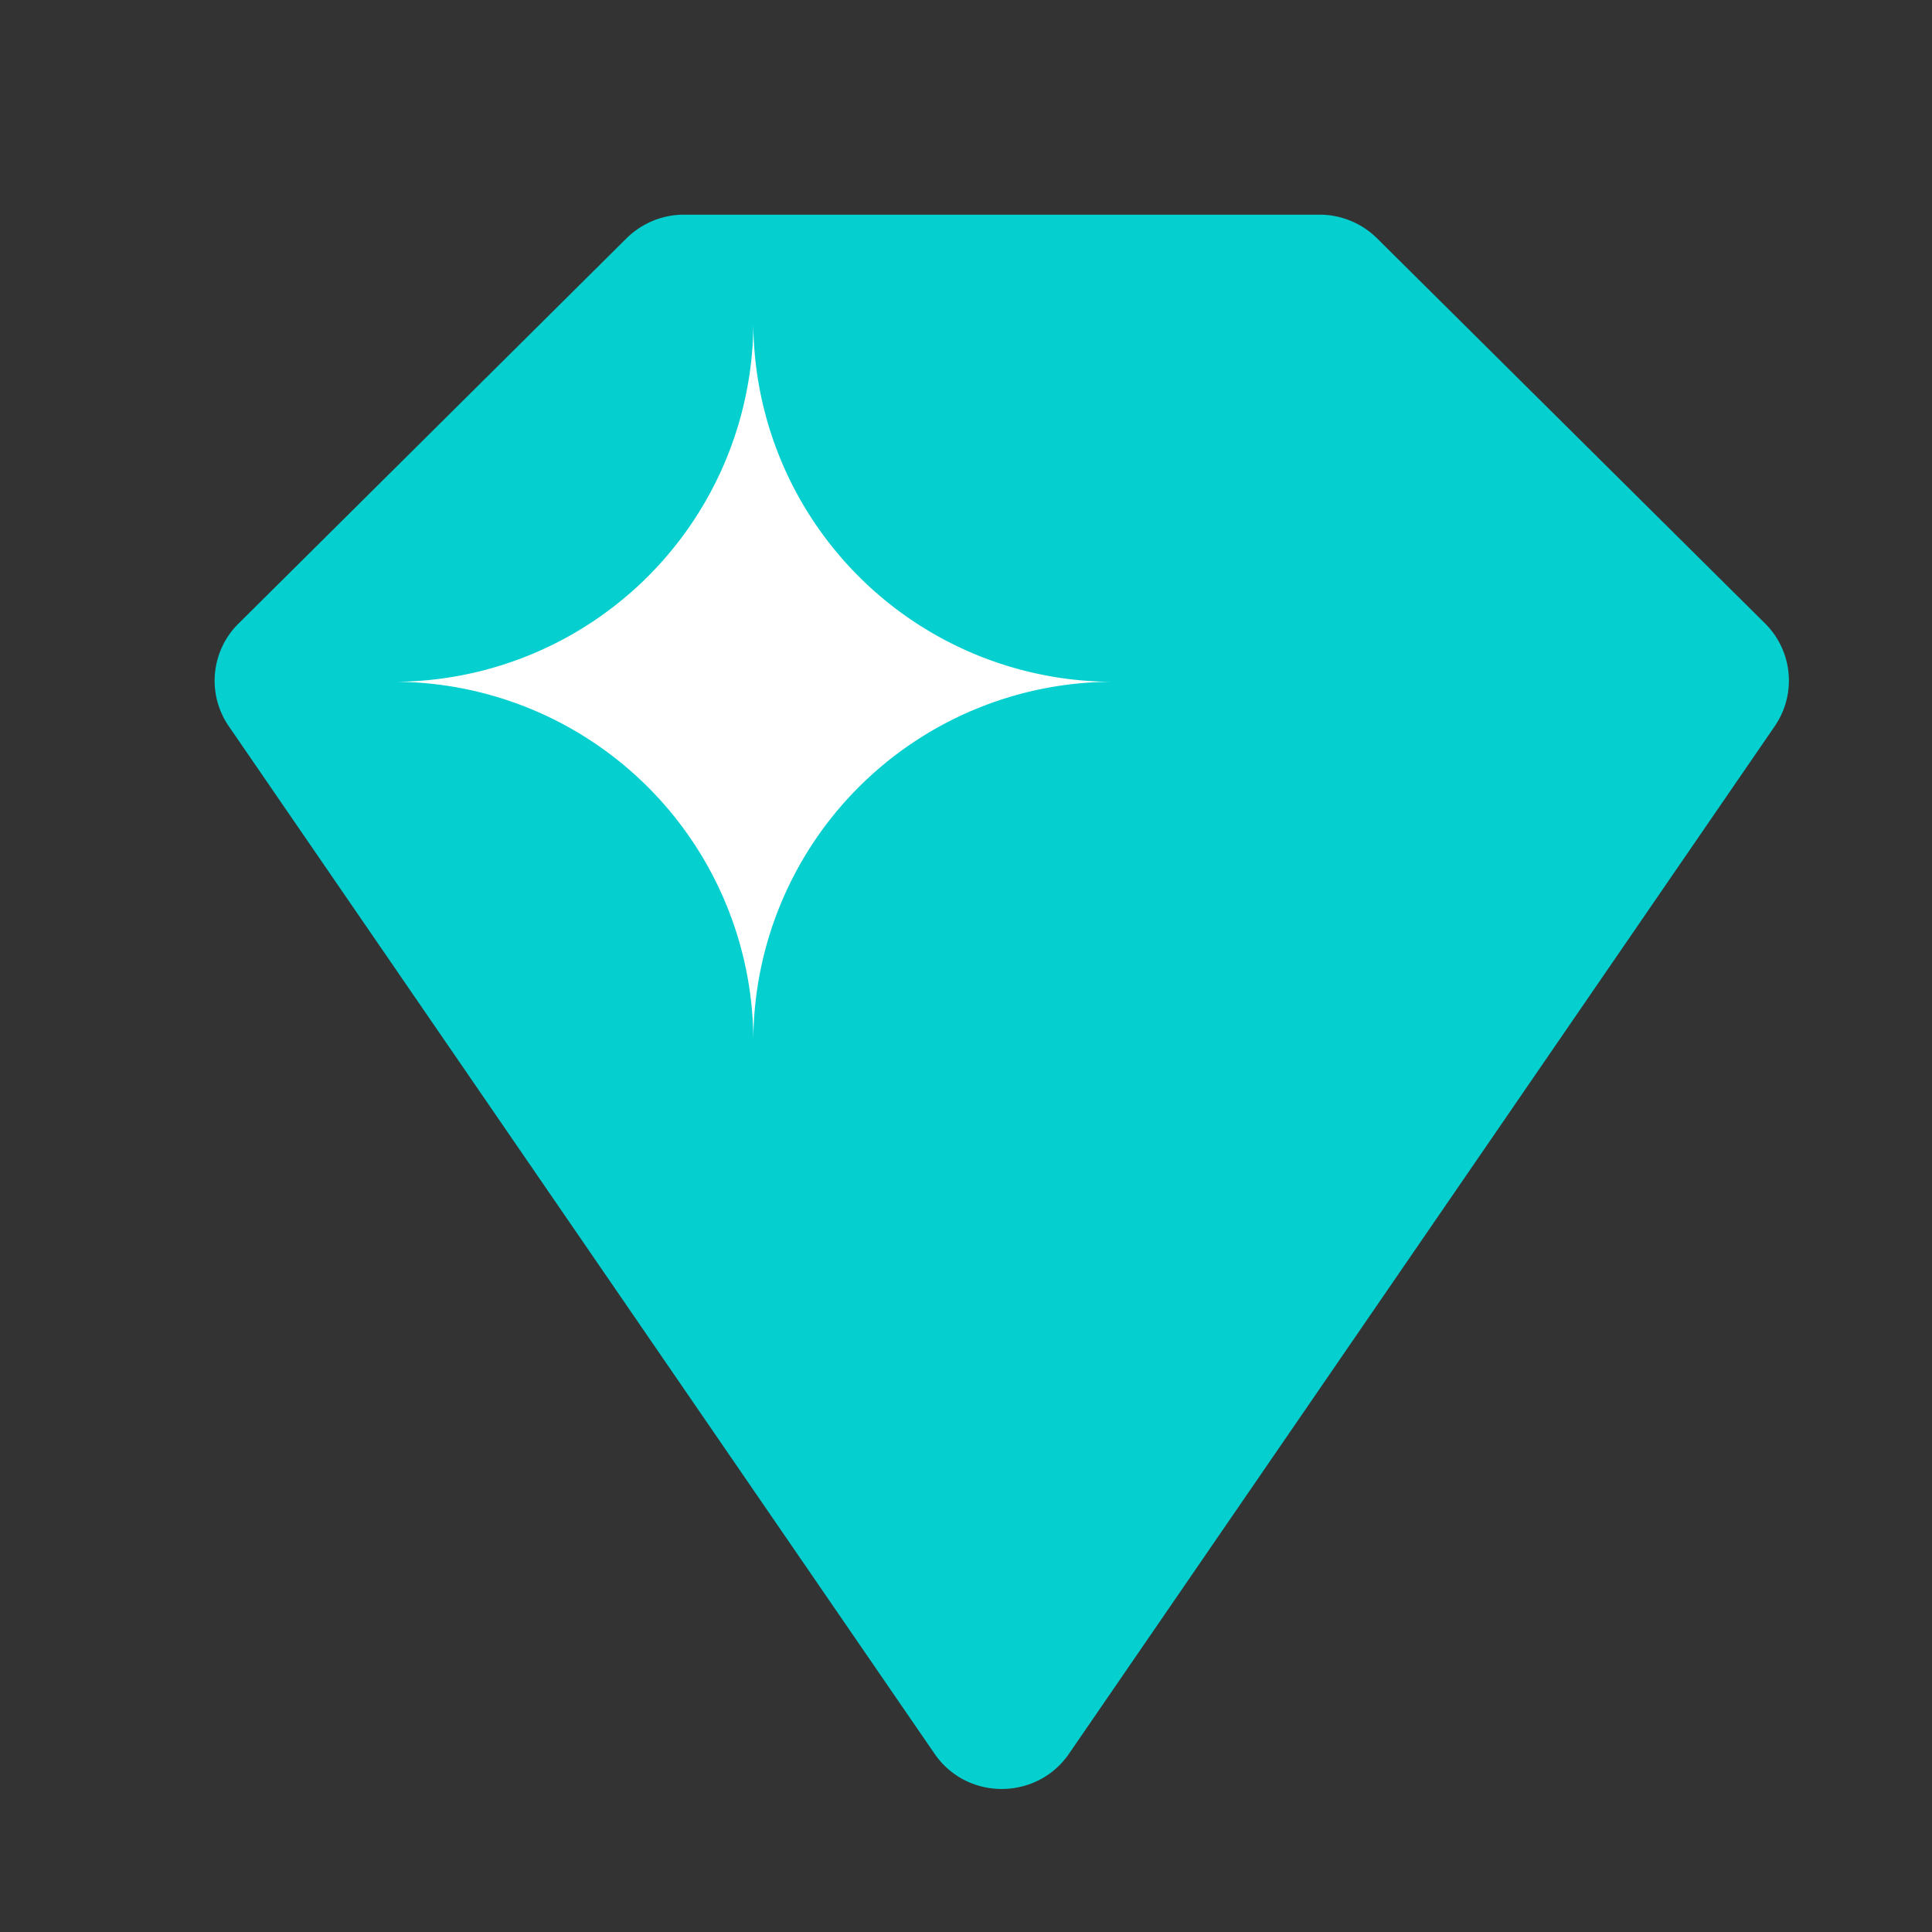<svg width="27" height="27" viewBox="0 0 27 27" xmlns="http://www.w3.org/2000/svg">
	<rect x="0" y="0" width="27" height="27" fill="#333333" stroke="none"/>
	<path fill="#05cfcf" fill-rule="evenodd" transform="translate(2.35 2.35)" d="M7.201.65a1.143 1.143 0 0 0-.795.33L.983 6.365A1.121 1.121 0 0 0 .848 7.8l9.862 14.358c.223.325.575.49.928.493h.024c.353-.004.705-.168.928-.493l9.862-14.359c.13-.19.196-.408.198-.625V7.15a1.123 1.123 0 0 0-.333-.787L16.894.98A1.143 1.143 0 0 0 16.1.65H7.201z"/>
	<path fill="#fff" fill-rule="evenodd" d="M5.5 9.528A5.028 5.028 0 0 0 10.528 4.5a5.028 5.028 0 0 0 5.027 5.028 5.028 5.028 0 0 0-5.027 5.027A5.027 5.027 0 0 0 5.5 9.528z"/>
</svg>